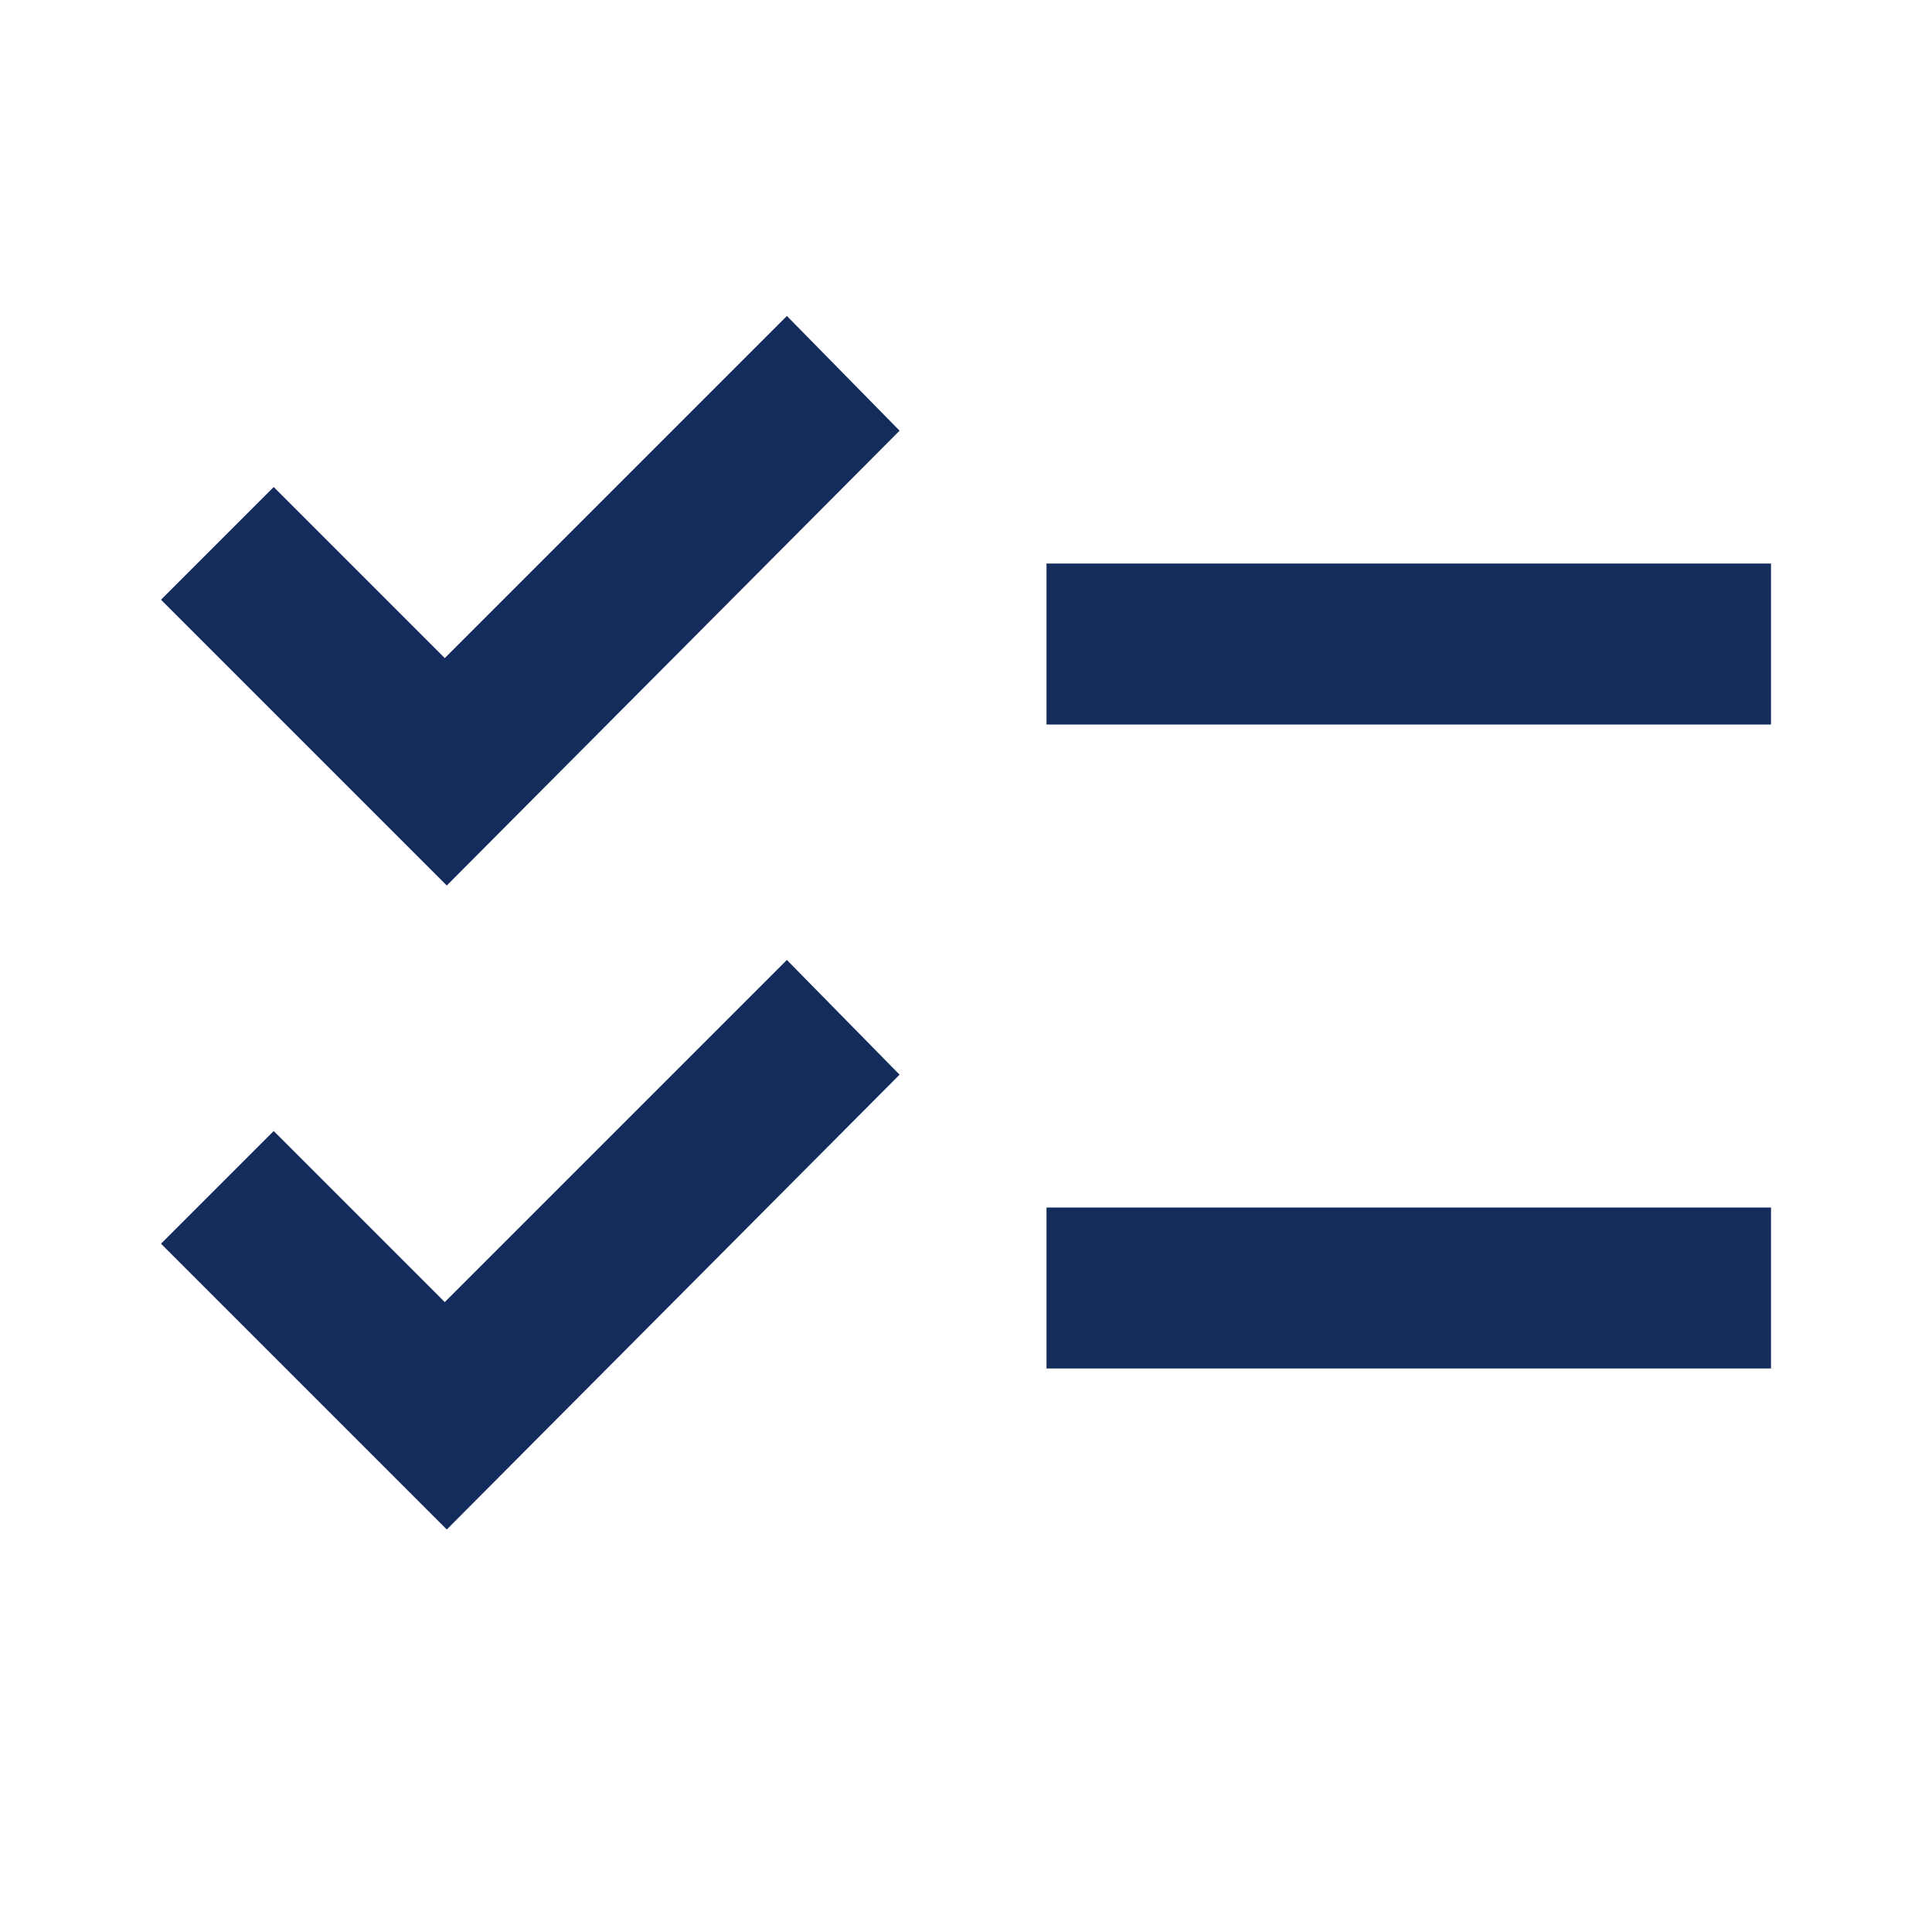 <svg width="24" height="24" viewBox="0 0 24 24" fill="none" xmlns="http://www.w3.org/2000/svg">
<path d="M5.55 19L2 15.45L3.4 14.05L5.525 16.175L9.775 11.925L11.175 13.35L5.55 19ZM5.55 11L2 7.45L3.4 6.05L5.525 8.175L9.775 3.925L11.175 5.35L5.55 11ZM13 17V15H22V17H13ZM13 9V7H22V9H13Z" fill="#142C5C"/>
</svg>
